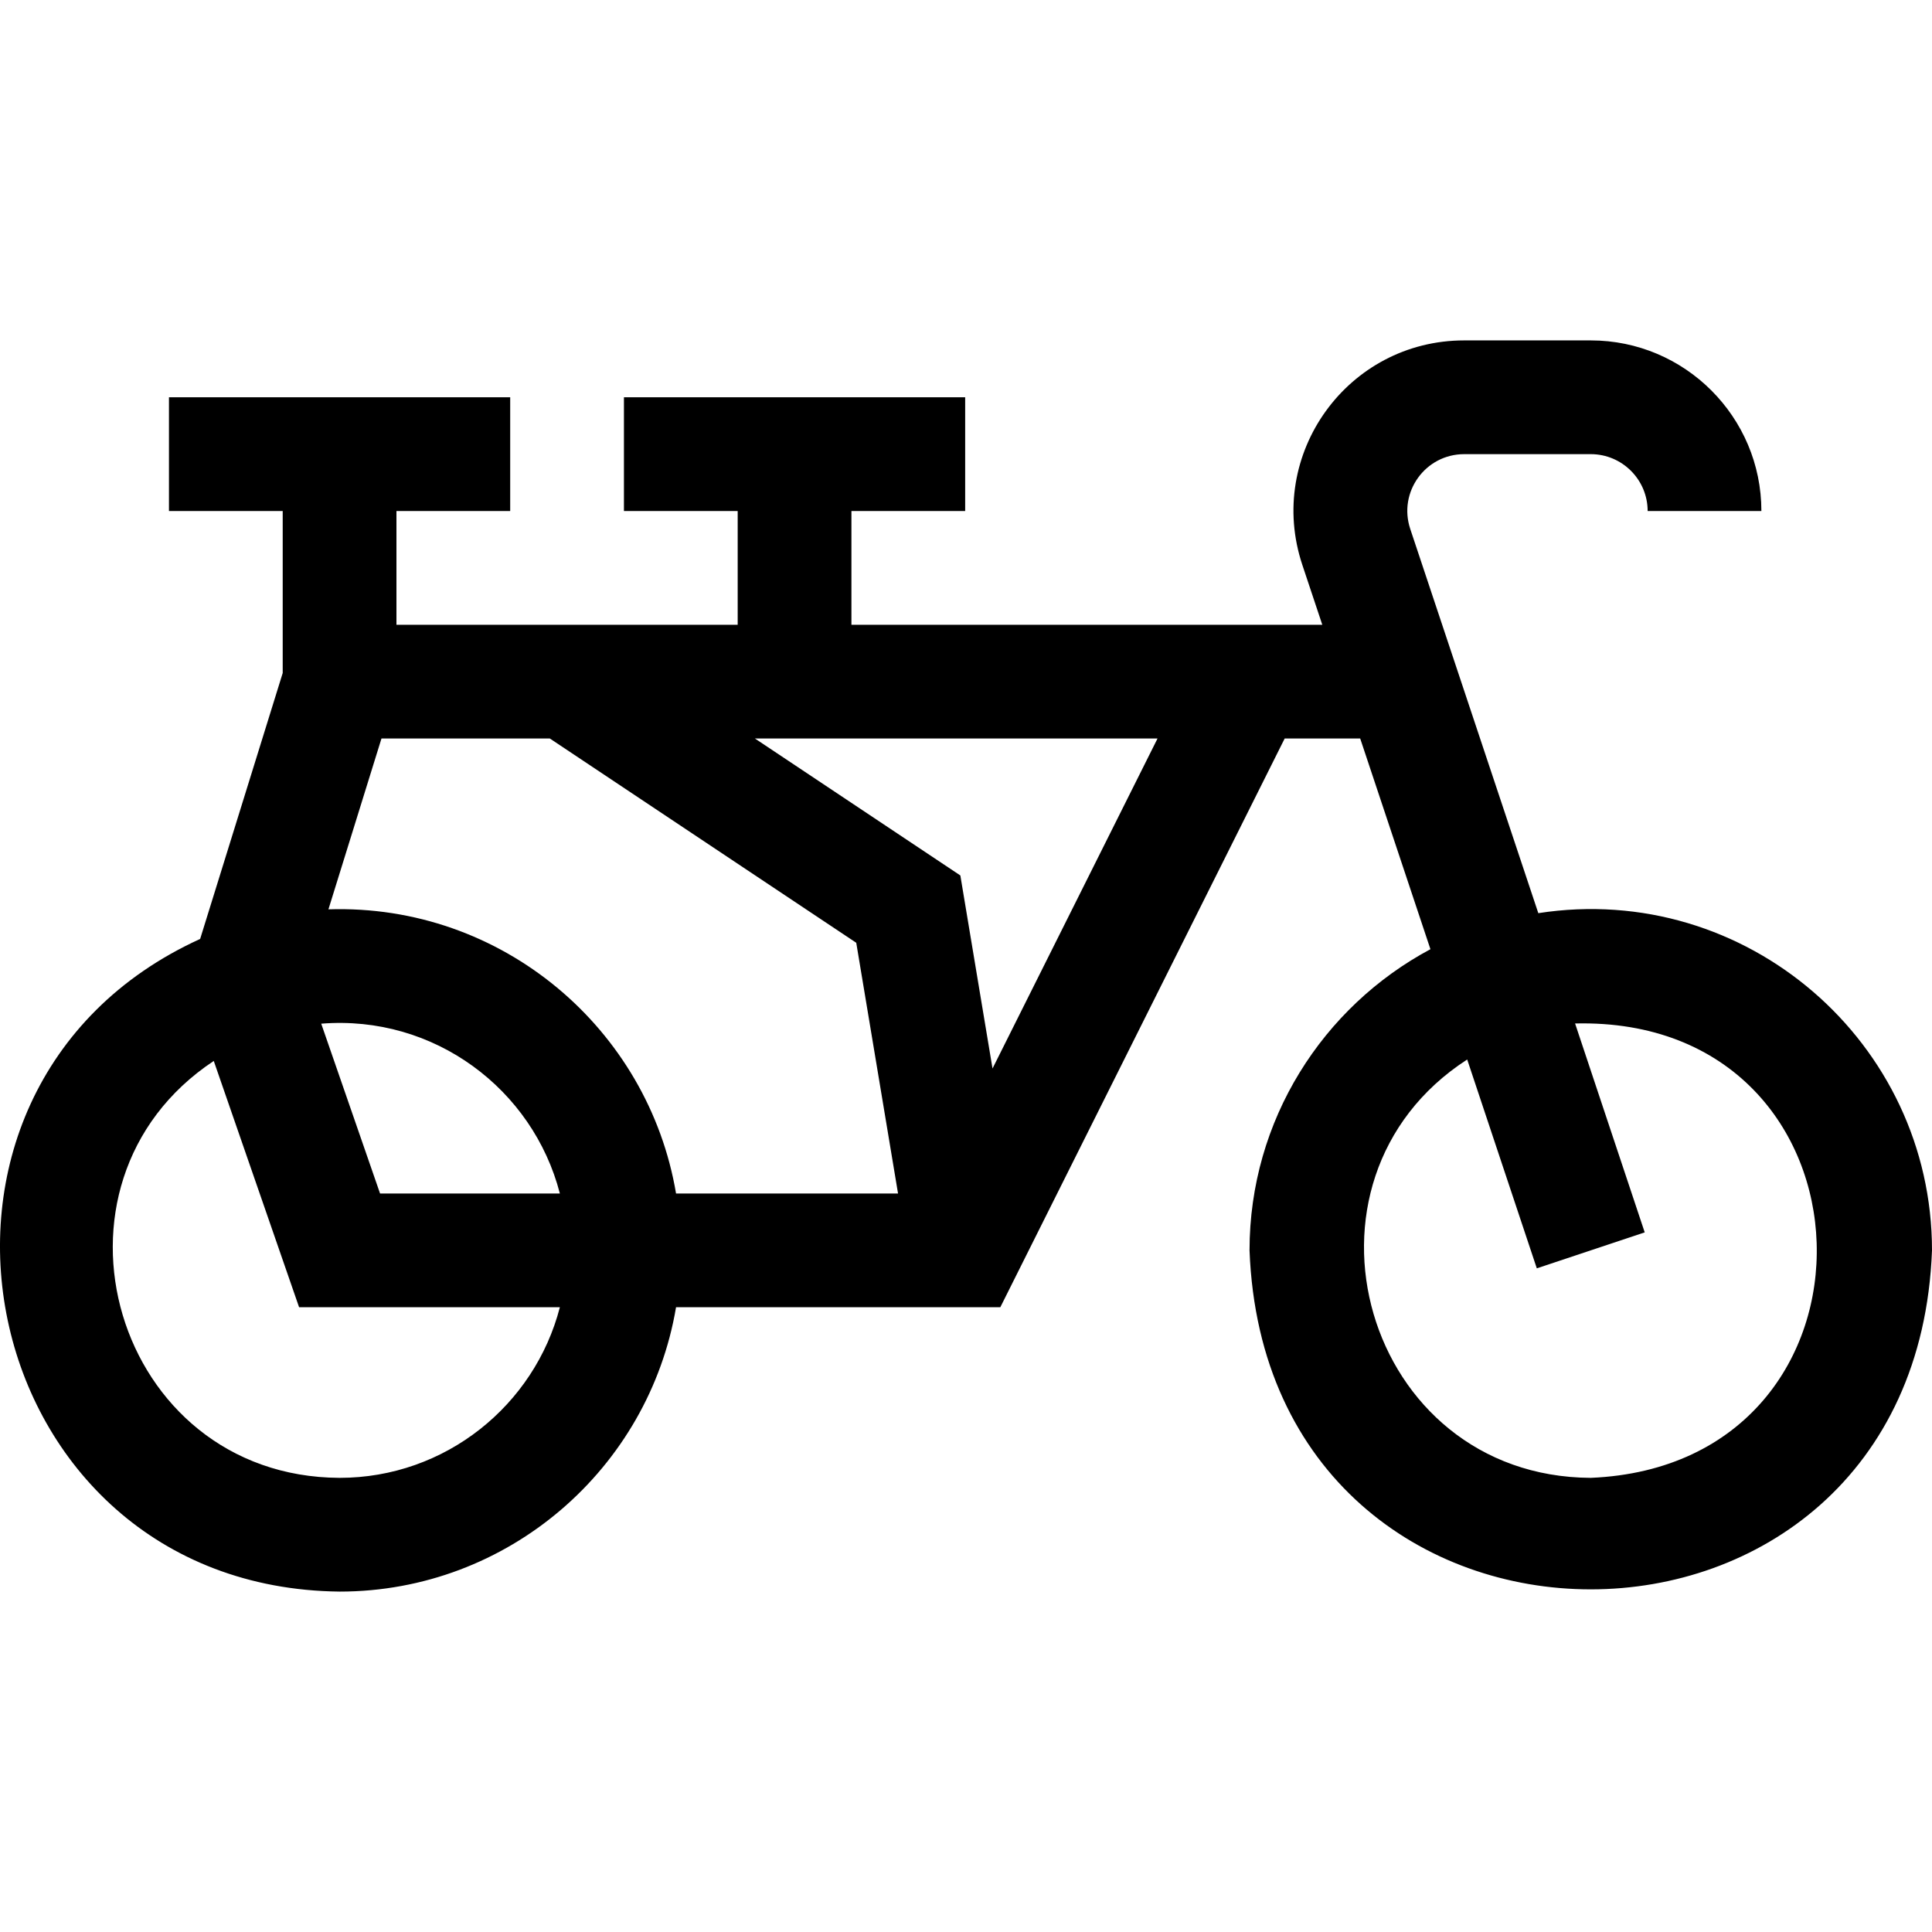 <svg id="Layer_1" enable-background="new 0 0 509.563 509.563" height="512" viewBox="0 0 509.563 509.563" width="512" xmlns="http://www.w3.org/2000/svg"><g id="XMLID_564_"><path id="XMLID_565_" d="m405.729 240.845-33.773-101.321c-3.241-9.725 3.982-19.742 14.23-19.742h33.377c8.271 0 15 6.729 15 15h30c0-24.814-20.187-45-45-45h-33.377c-30.751 0-52.414 30.06-42.691 59.229l5.257 15.771h-124.189v-30h30v-30h-90v30h30v30h-90v-30h30v-30h-90v30h30v42.726l-21.774 70.136c-87.225 39.747-60.391 171.056 36.775 172.137 44.514 0 81.578-32.489 88.742-75h85.527l75-150h19.918l18.524 55.573c-28.366 15.164-47.713 45.076-47.713 79.427 4.524 119.233 175.494 119.2 180-.001.001-54.809-49.002-97.431-103.833-88.935zm-305.116-46.063h44.409l80.813 53.876 11.021 66.124h-58.55c-7.306-43.357-45.78-76.424-91.681-74.947zm47.051 120h-47.424l-15.517-44.788c29.797-2.393 55.836 17.284 62.941 44.788zm-58.101 75c-59.445-.263-82.017-77.57-33.183-109.957l22.505 64.957h68.779c-6.677 25.849-30.195 45-58.101 45zm172.213-107.966-8.485-50.91-54.186-36.124h106.188zm157.787 107.966c-59.817-.293-82.098-78.308-32.591-110.338l18.36 55.081 28.461-9.486-18.366-55.099c82.533-1.979 85.997 116.406 4.136 119.842z"/></g></svg>